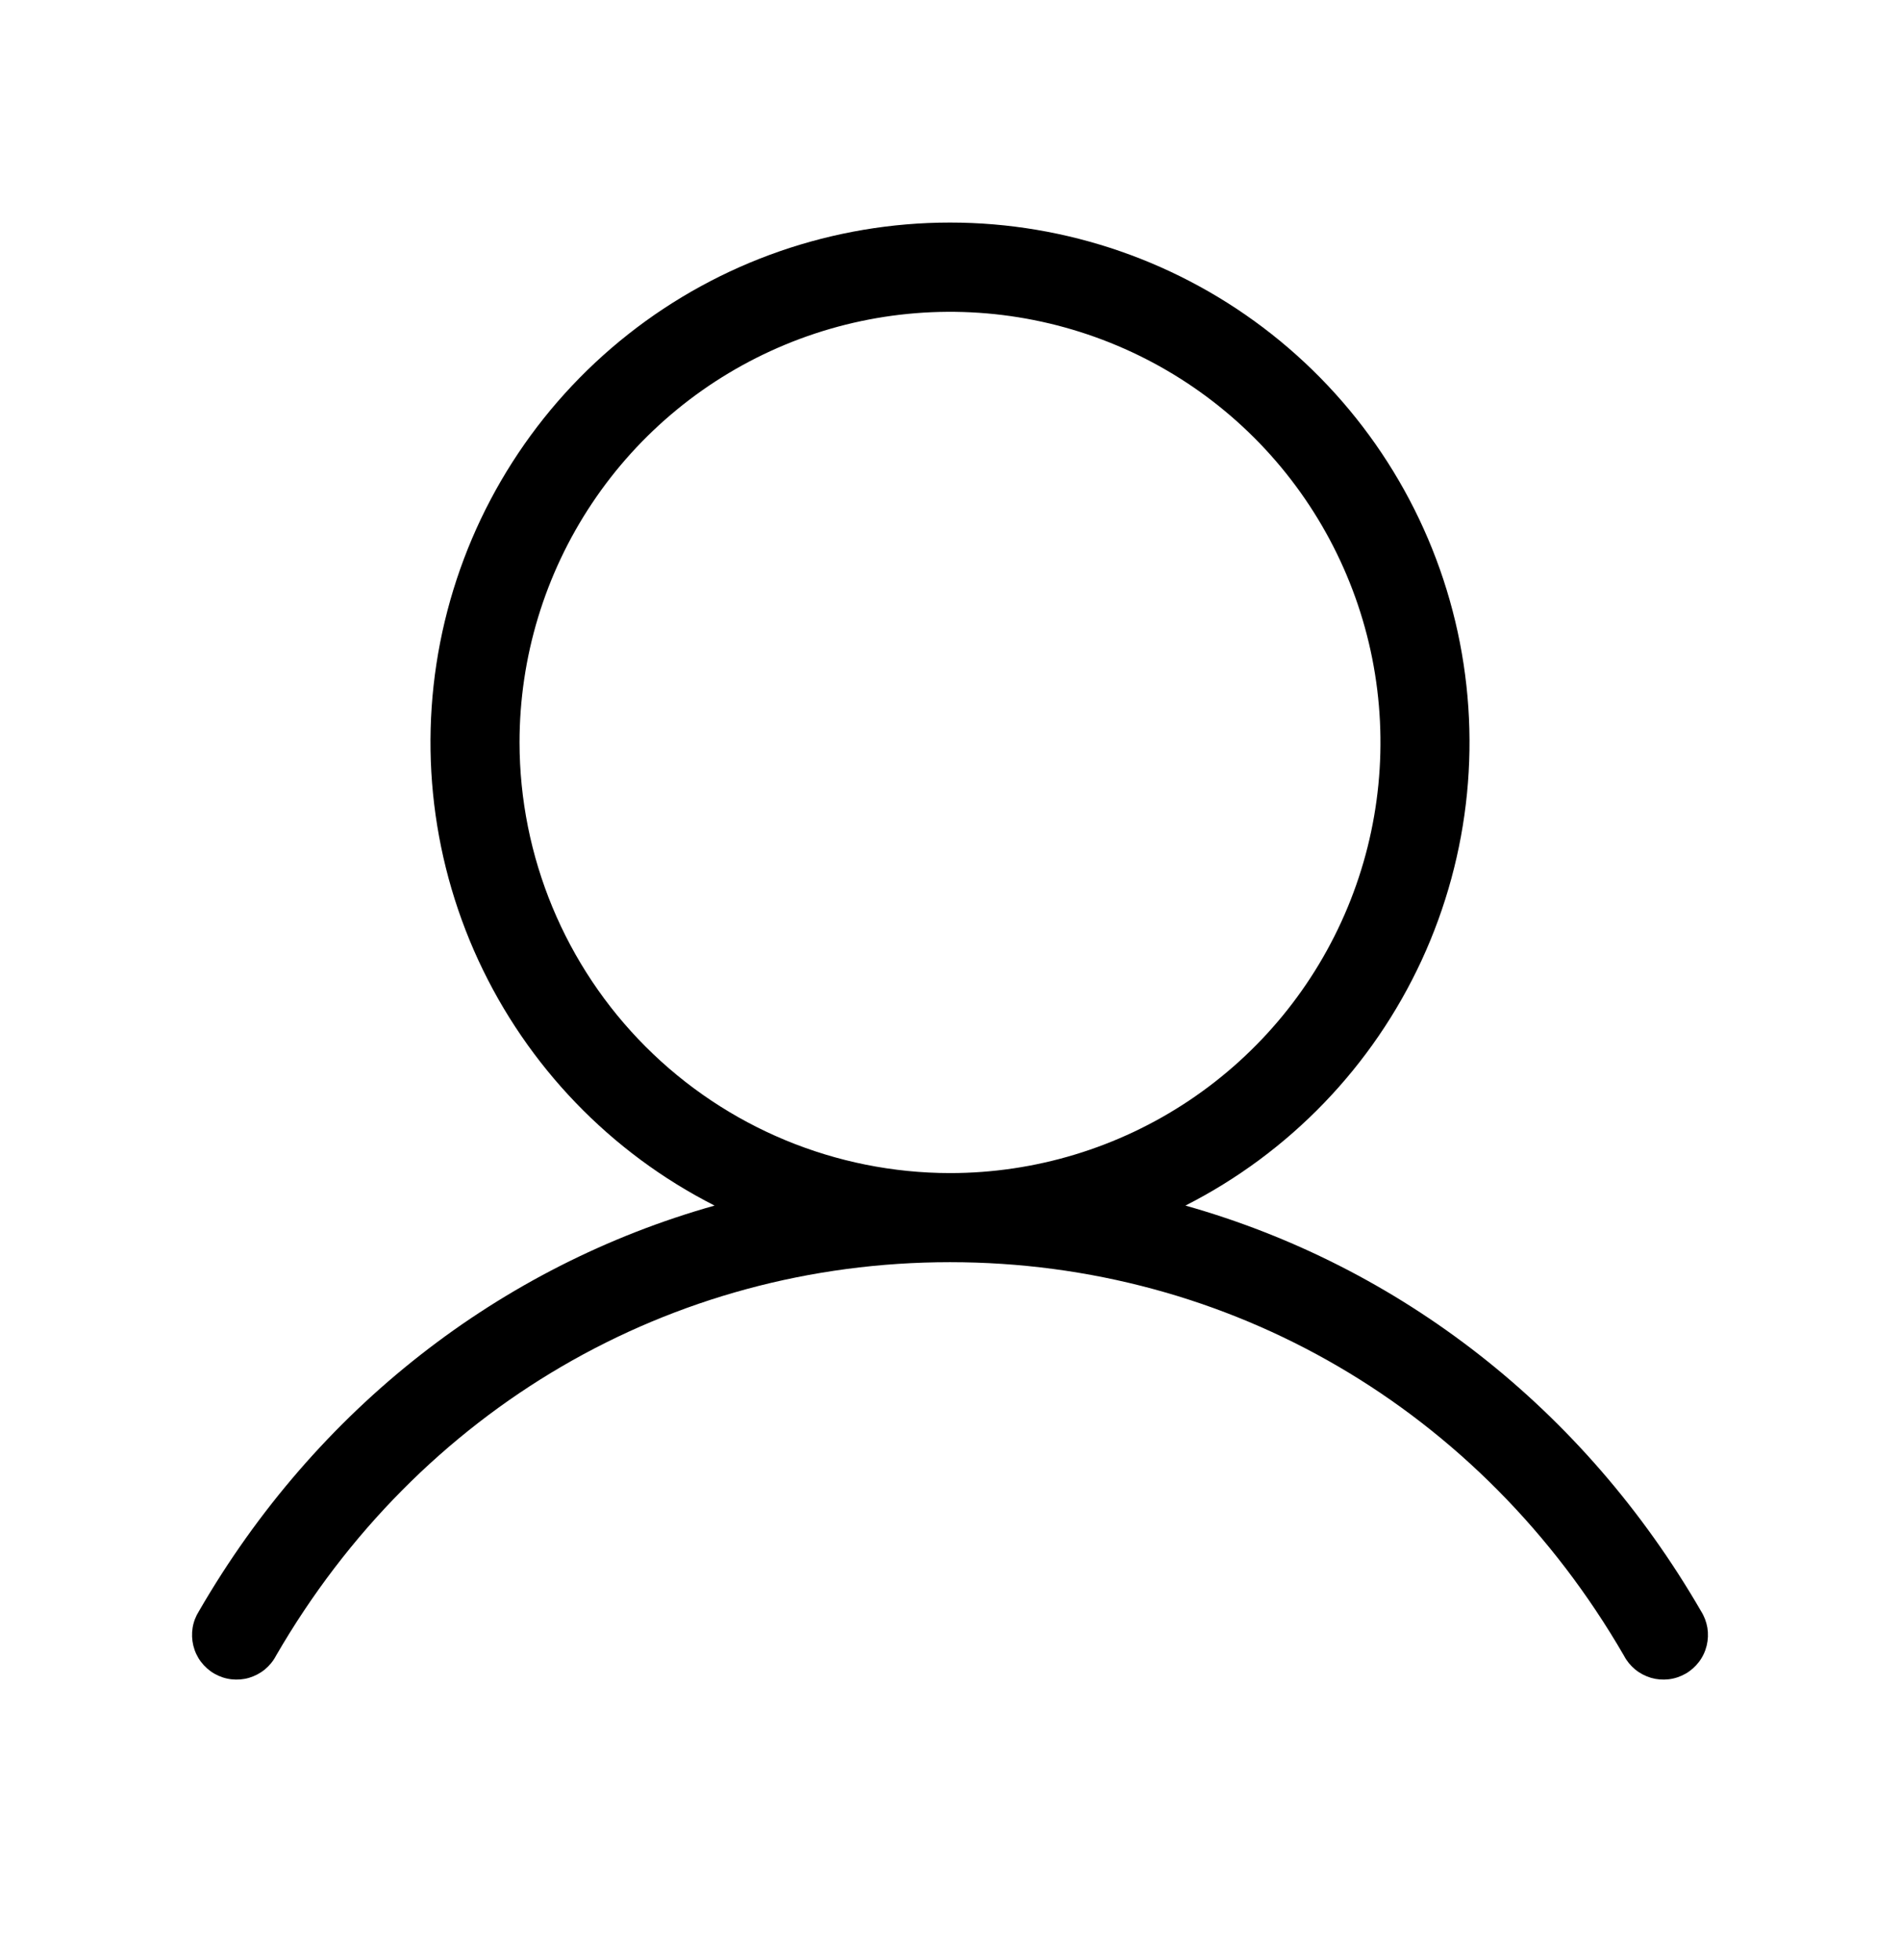<svg width="32" height="33" viewBox="0 0 32 33" fill="none" xmlns="http://www.w3.org/2000/svg">
<path d="M28.649 27.125C26.672 23.71 23.57 21.314 19.965 20.297C21.718 19.407 23.119 17.951 23.944 16.166C24.768 14.381 24.967 12.371 24.509 10.459C24.051 8.547 22.962 6.845 21.419 5.627C19.875 4.409 17.966 3.747 16 3.747C14.034 3.747 12.125 4.409 10.581 5.627C9.037 6.845 7.949 8.547 7.491 10.459C7.033 12.371 7.232 14.381 8.056 16.166C8.881 17.951 10.282 19.407 12.035 20.297C8.43 21.312 5.327 23.709 3.351 27.125C3.297 27.21 3.26 27.306 3.244 27.405C3.228 27.505 3.232 27.607 3.256 27.706C3.28 27.804 3.323 27.896 3.384 27.977C3.445 28.058 3.521 28.126 3.609 28.177C3.696 28.227 3.793 28.26 3.894 28.272C3.994 28.284 4.096 28.276 4.193 28.248C4.29 28.219 4.381 28.172 4.459 28.108C4.537 28.044 4.602 27.965 4.649 27.875C7.05 23.726 11.292 21.25 16 21.25C20.707 21.25 24.95 23.726 27.351 27.875C27.398 27.965 27.463 28.044 27.541 28.108C27.619 28.172 27.71 28.219 27.807 28.248C27.904 28.276 28.006 28.284 28.106 28.272C28.207 28.26 28.303 28.227 28.391 28.177C28.479 28.126 28.555 28.058 28.616 27.977C28.677 27.896 28.72 27.804 28.744 27.706C28.768 27.607 28.772 27.505 28.756 27.405C28.739 27.306 28.703 27.21 28.649 27.125ZM8.75 12.5C8.75 11.066 9.175 9.664 9.972 8.472C10.768 7.28 11.901 6.351 13.226 5.802C14.55 5.253 16.008 5.109 17.414 5.389C18.821 5.669 20.113 6.359 21.127 7.373C22.14 8.387 22.831 9.679 23.111 11.085C23.39 12.492 23.247 13.95 22.698 15.274C22.149 16.599 21.22 17.731 20.028 18.528C18.836 19.325 17.434 19.75 16 19.75C14.078 19.748 12.235 18.983 10.876 17.624C9.517 16.265 8.752 14.422 8.75 12.5Z" fill="black"/>
</svg>
